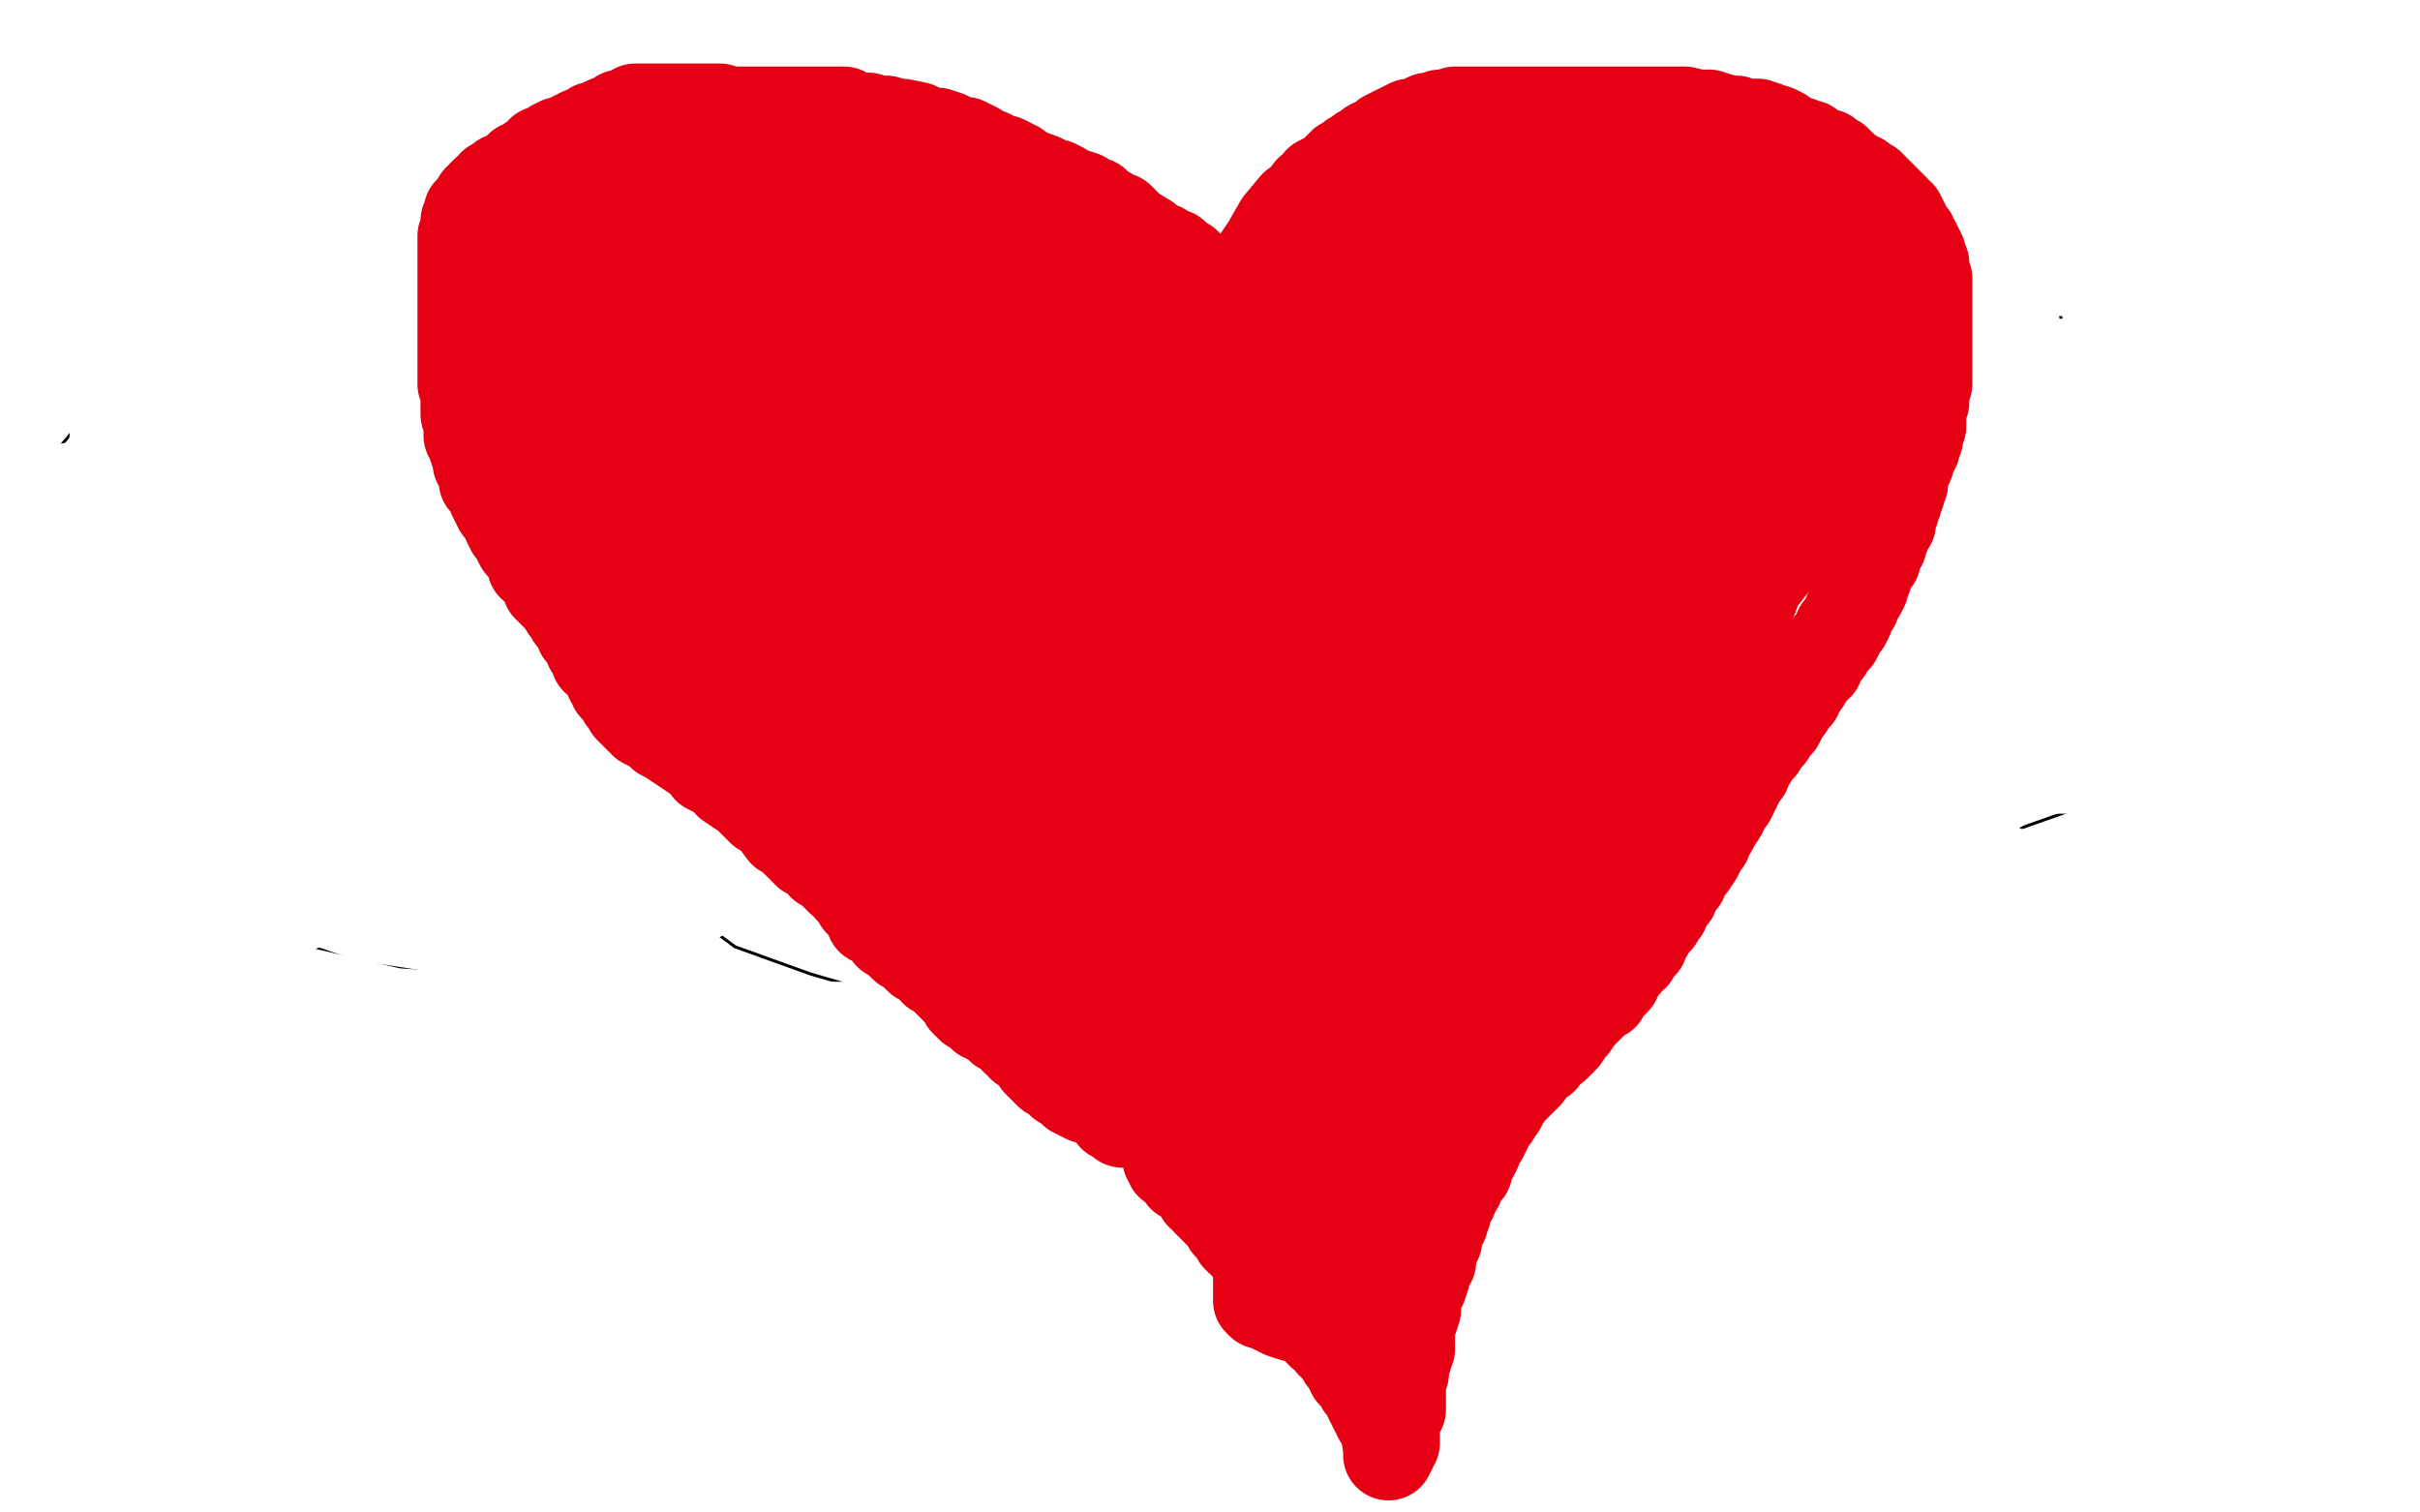 <?xml version="1.0" standalone="no"?>
<!DOCTYPE svg PUBLIC "-//W3C//DTD SVG 1.1//EN"
"http://www.w3.org/Graphics/SVG/1.1/DTD/svg11.dtd">

<svg width="800" height="500" version="1.1" xmlns="http://www.w3.org/2000/svg" xmlns:xlink="http://www.w3.org/1999/xlink" style="stroke-antialiasing: false"><desc>This SVG has been created on https://colorillo.com/</desc><rect x='0' y='0' width='800' height='500' style='fill: rgb(255,255,255); stroke-width:0' /><polyline points="310,213 320,187 320,187 325,179 325,179 340,163 340,163 350,154 350,154 363,148 363,148 379,142 379,142 394,137 394,137 434,132 434,132 434,135 429,143 423,155 414,169 402,186 388,208 375,232 366,253 359,276 358,291 359,306 366,317 376,325 392,332 418,333 495,327 548,313 601,294 656,278 707,260 741,243 767,227 775,219 778,212 778,207 778,204 773,199 748,190 722,187 694,187 655,187 619,187 571,190 531,193 482,210 474,215 474,217 477,217 492,217 515,215 551,204 591,191 625,179 648,169 657,163 660,158 660,154 658,150 648,142 627,134 591,123 551,118 503,116 439,114 375,114 309,114 193,127 158,132 137,149 128,163 128,174 131,184 143,195 174,205 216,207 272,209 333,209 409,201 484,193 558,178 619,161 656,144 680,118 682,109 680,98 673,89 655,77 626,63 584,48 530,42 463,40 389,40 308,43 224,52 145,67 38,126 7,163 21,278 62,299 118,318 183,328 255,331 411,323 485,305 547,286 581,272 591,263 593,257 593,251 571,237 535,228 479,224 418,222 357,222 303,227 261,241 234,256 222,265 216,276 216,286 220,296 243,313 268,322 299,331 325,332 351,334 364,334 375,334 382,332 386,329" style="fill: none; stroke: #000000; stroke-width: 1; stroke-linejoin: round; stroke-linecap: round; stroke-antialiasing: false; stroke-antialias: 0; opacity: 1.0"/>
<polyline points="48,88 46,93 46,93 40,99 40,99 32,107 32,107 13,123 13,123 3,131 3,131 26,127 59,109 102,88 150,65 194,58 253,30 313,0 268,8 131,33 57,46 7,85 154,84 340,77 415,75 462,75 475,75 477,74 447,76 402,78 338,78 271,80 199,87 118,91 31,98 59,128 153,127 253,122 370,111 487,99 599,87 685,81 728,73 741,68 741,67 724,64 669,56 597,49 592,49 512,49 399,49 283,49 170,48 73,48 57,56 145,56 245,59 356,57 464,53 572,48 658,46 698,42 707,40 708,40 701,36 672,30 623,22 564,20 492,18 409,16 318,16 226,14 138,14 71,15 37,17 26,19 26,21 35,25 69,35 135,47 213,54 307,58 412,58 523,58 669,58 686,58 688,58 672,58 617,57 528,57 429,57 310,53 172,53 25,50 34,131 173,141 333,146 501,148 675,148 716,90 239,83 108,128 238,130 390,133 541,133 688,133 714,121 614,119 504,119 383,119 253,119 139,125 44,134 46,188 135,197 241,206 366,208 498,208 606,208 684,210 725,210 736,210 737,210 732,210 697,210 622,205 535,201 435,194 322,192 197,187 200,187 125,187 55,189 19,200 20,204 35,212 87,226 180,237 304,247 443,254 722,254 766,246 439,232 320,230 220,225 140,225 85,236 85,238 86,239 100,243 150,245 338,245 449,237 552,228 642,217 713,206 754,197 773,187 776,184 776,182 776,180 770,175 764,174 760,174 757,174 748,179 736,189 718,205 692,230 662,257 606,321 590,346 581,367 578,377 578,381 580,382 582,382 586,382 597,379 635,354 658,336 684,317 708,291 725,266 742,238 755,214 769,184 788,135 791,123 794,113 795,111 795,110 795,112 795,121 790,156 787,182 780,215 773,245 767,272 762,297 761,310 760,319 760,322 760,321 761,319 765,312 770,301 773,290 776,277 778,264 778,249 776,234 773,221 763,209 749,199 726,189 687,180 636,176 573,176 503,178 349,193 273,204 205,219 156,239 126,256 114,268 109,275 109,277 110,279 114,281 128,283 155,283 202,283 267,275 346,262 426,244 492,225 548,206 606,183 613,179 608,179 587,180 543,192 490,208 429,227 362,251 290,275 244,290 192,316 161,340 151,351 149,359 149,362 154,367 171,371 210,371 263,370 337,359 422,339 510,314 596,285 658,259 712,231 716,226 717,224 717,223 712,221 693,220 657,220 614,224 559,234 502,247 436,264 377,285 334,306 305,328 297,341 297,352 319,373 354,382 408,388 477,388 550,387 617,381 669,369 706,356 724,346 733,337 736,329 734,322 725,313 704,302 657,286 600,280 525,274 342,271 254,271 175,277 121,287 78,306 77,312 78,318 91,326 130,335 189,339 350,340 441,336 523,327 579,319 618,308 630,303 632,300 632,298 630,293 615,287 587,279 544,273 486,273 350,271 272,274 189,279 115,294 64,312 31,332 21,343 20,354 22,363 35,372 72,383 125,387 197,387 286,383 378,377 531,351 578,335 603,320 609,311 612,303 606,294 588,280 543,262 483,252 415,241 253,233 162,234 76,240 2,256 72,348 157,348 257,342 366,330 475,316 568,298 635,277 675,251 676,245 673,239 654,228 604,214 530,201 438,194 338,187 236,187 128,189 23,193 61,296 146,286 233,270 318,255 387,233 441,210 466,194 472,186 472,181 472,176 465,170 443,161 399,154 343,150 271,147 193,147 105,151 18,162 11,277 76,264 145,245 207,224 263,203 303,182 326,165 337,149 339,138 339,127 316,103 282,87 232,77 177,77 113,77 43,84 30,241 107,241 191,236 264,225 313,217 347,204 360,197 364,192 364,190 362,186 351,180 328,174 288,171 243,171 159,172 125,177 100,183 85,189 76,194 73,197 73,200 73,202 73,204 73,205" style="fill: none; stroke: #ffffff; stroke-width: 30; stroke-linejoin: round; stroke-linecap: round; stroke-antialiasing: false; stroke-antialias: 0; opacity: 1.0"/>
<polyline points="387,122 386,122 386,122 384,118 384,118 380,112 380,112 361,93 361,93 355,88 355,88 346,84 346,84 337,78 337,78 327,73 327,73 317,68 317,68 307,65 307,65 289,60 279,57 271,55 261,54 254,54 246,54 239,53 232,53 225,53 221,53 215,55 209,56 206,58 202,60 199,62 195,64 193,67 189,70 186,75 184,80 181,86 179,90 178,96 175,103 175,109 175,115 175,120 175,127 175,133 175,138 175,150 177,154 179,160 181,166 184,172 186,178 189,185 192,191 195,196 198,203 201,208 205,214 209,221 212,227 216,232 221,237 228,243 234,249 242,255 249,261 257,268 267,273 276,279 285,285 294,292 314,305 324,314 334,323 346,332 357,341 369,354 378,363 386,373 394,381 401,390 407,396 412,402 415,405 417,408 419,410 420,410 421,404 424,398" style="fill: none; stroke: #e60014; stroke-width: 30; stroke-linejoin: round; stroke-linecap: round; stroke-antialiasing: false; stroke-antialias: 0; opacity: 1.0"/>
<polyline points="395,125 395,124 395,124 397,122 397,122 398,119 398,119 400,114 400,114 406,103 406,103 409,97 409,97 413,90 413,90 419,81 419,81 423,74 423,74 428,68 437,62 446,56 457,51 471,46 485,42 499,41 514,41 530,41 545,41 572,44 582,47 591,50 597,52 600,55 604,58 606,59 609,61 609,65 611,68 614,72 616,76 616,81 618,85 618,91 618,98 618,103 618,109 618,117 616,123 614,130 611,139 608,146 604,155 598,164 594,172 588,184 581,193 577,204 570,214 562,224 555,236 547,246 540,257 534,268 527,278 520,287 515,295 509,305 503,316 498,323 494,333 490,335 485,344 479,347 477,350 473,357 469,359 468,362 466,362 466,365 464,368 463,370 463,373 462,376 462,379 462,382 462,384 462,387 462,388 462,391 462,392 461,394 461,395 460,395 460,396 460,398 459,403 457,408 457,410 456,412 455,415 454,416 454,419 454,420 453,422 453,423 452,424 452,425 452,428 449,431 449,432 449,433 449,434 448,434 448,436 447,436 447,437 445,437 440,437 437,437 435,437 427,435 424,434 420,432 418,431 417,431 416,430 416,429 416,428 416,427 416,426 416,425 416,424 416,423 416,422 416,421 416,420 416,419 416,418 416,417 416,416 416,415 417,414 420,408 423,406 423,405 424,405 425,404 426,404 427,403 428,402 430,402 431,402 431,403 432,406 432,411 432,413 432,414 432,417 432,418 432,419 432,420 432,421 432,422 432,423 432,424 431,424 431,423 431,420 428,414 428,412 428,410 428,409 428,407 428,406 428,404 428,403 429,401 429,400 431,399 432,399 433,398 434,397 435,397 437,397 438,397 440,397 441,397 442,397 442,398 442,399 442,401 442,402 442,403 442,405 442,408 441,410 440,411 439,415 439,417 438,418 436,420 436,421 436,423 435,423 433,423 431,423 430,423 428,423 426,423 423,423 423,422 421,421 420,421 419,420 419,419 419,418 419,417 419,416 419,415 419,414 420,414" style="fill: none; stroke: #e60014; stroke-width: 30; stroke-linejoin: round; stroke-linecap: round; stroke-antialiasing: false; stroke-antialias: 0; opacity: 1.0"/>
<polyline points="428,395 428,393 428,393 428,389 428,389 428,381 428,381 421,358 421,358 417,350 417,350 412,341 412,341 408,332 408,332 405,325 405,325 402,320 402,320 400,318 400,318 400,316 399,315 398,315 397,316 397,318 397,321 397,326 397,333 396,340 396,348 396,357 398,364 399,370 402,374 403,377 403,378 403,379 404,379 404,378 405,378 405,377 405,375 405,372 404,369 401,365 398,359 383,340 379,334 375,329 371,324 369,321 366,318 365,316 364,316 364,315 364,316 364,320 366,333 369,338 372,342 376,349 380,352 383,357 385,359 388,362 389,364 390,365 391,364 391,363 391,360 389,357 384,348 380,343 376,339 372,336 369,333 367,331 365,329 363,327 361,326 360,324 358,322 356,320 355,320 353,318 352,317 351,316 350,316 349,316 347,314 346,314 345,313 344,312 342,311 341,310 338,308 336,307 335,305 333,304 331,301 329,300 326,297 325,296 323,295 322,289 320,288 319,285 318,284 316,283 315,276 312,272 310,271 308,269 305,268 302,266 301,265 299,264 296,263 293,262 292,260 288,258 286,256 283,253 280,251 275,249 273,247 269,244 257,246 253,245 247,243 244,239 239,236 232,233 221,227 217,225 215,223 213,222 211,221 210,219 210,218 208,217 207,216 206,215 205,214 204,212 203,209 200,208 198,206 197,204 194,201 192,198 187,194 186,192 185,191 183,188 182,187 181,186 180,184 180,182 179,181 179,180 179,179 178,178 178,177 177,176 177,173 177,171 177,170 177,168 177,167 177,165 177,164 177,163 177,161 177,160 177,158 177,157 177,156 177,155 177,154 177,153 177,152 177,151 177,150 178,150 178,149 178,148 179,148 179,147 179,146 180,145 180,144 180,143 181,141 182,140 183,139 183,137 183,136 185,134 185,133 185,132 186,130 187,129 187,127 188,126 189,124 190,122 190,121 190,120 191,119 191,118 191,117 191,116 191,115 191,114 191,113 191,111 192,111 192,109 192,108 192,107 192,106 192,105 192,104 192,102 192,101 192,100 192,99 192,98 192,97 192,95 192,94 192,93 192,92 193,90 194,88 194,87 195,87 195,86 196,85 197,84 198,83 199,82 201,81 202,80 203,80 205,80 207,79 209,78 212,78 214,77 219,76 223,75 227,75 230,75 233,75 236,75 239,75 241,75 243,75 246,75 254,75 266,75 271,76 276,77 283,79 288,79 289,79 290,79 293,81 294,81 293,79 296,79 299,79 302,79 306,81 311,82 315,84 319,84 333,86 337,87 340,89 343,90 346,91 349,92 351,93 355,94 358,95 360,96 363,97 368,98 370,99 373,100 375,102 378,103 380,104 383,106 386,107 387,109 389,109 392,112 394,113 399,117 401,119 402,121 405,122 406,124 407,125 408,127 409,128 410,130 410,131 411,133 412,134 412,135 413,136 413,137 414,138 413,138 407,138 403,137 394,135 388,134 383,133 378,131 375,129 371,128 368,127 365,126 359,124 357,122 355,121 352,120 349,119 347,118 344,116 340,114 334,113 332,112 328,111 326,109 321,108 319,106 317,105 316,105 315,103 313,102 313,103 313,104 313,105 330,114 341,118 352,122 367,128 387,135 395,139 400,144 402,145 406,148 407,150 410,152 412,155 414,157 415,160 418,163 419,165 421,166 422,168 423,169 422,168 415,162 401,155 393,152 384,148 374,143 362,139 350,134 325,127 315,123 306,117 297,114 288,111 279,109 273,105 266,103 259,101 252,99 246,97 240,96 236,96 233,96 228,96 224,96 222,96 221,96 220,96 220,97 230,101 247,107 258,107 270,111 283,113 306,120 315,123 322,127 328,127 329,128 331,129 331,126 326,122 321,119 313,112 307,110 301,107 293,103 287,100 283,97 279,95 277,93 275,92 273,92 272,92 265,93 261,94 256,95 253,96 244,98 240,98 236,100 232,100 231,101 228,101 225,102 223,102 221,102 218,102 216,103 214,104 212,104 211,104 209,104 208,105 207,106 206,106 204,108 203,108 203,109 203,110 203,111 203,112 202,114 202,115 202,117 201,118 201,121 201,123 201,124 201,125 201,128 201,130 201,132 201,135 201,137 201,139 201,142 201,145 201,147 201,149 201,151 201,153 201,156 201,159 201,161 201,165 201,167 201,170 201,172 202,174 202,176 203,179 204,180 204,181 204,184 204,186 205,188 206,190 207,192 207,194 208,196 210,198 210,200 212,203 213,205 215,206 216,208 218,209 219,211 220,214 223,216 225,218 226,220 229,222 231,226 235,228 236,230 240,231 242,233 244,235 246,236 249,238 250,239 252,240 254,241 258,243 260,244 261,247 264,247 266,249 267,250 270,251 271,253 273,253 275,255 276,256 278,257 281,258 283,259 285,262 291,263 296,265 301,267 307,270 312,272 318,274 325,279 329,281 334,283 338,287 342,288 344,289 347,291 350,292 353,294 356,296 359,297 362,299 368,301 371,303 374,305 378,307 381,309 385,312 388,313 392,315 394,317 396,319 400,321 401,321 402,322 404,323 405,325 408,326 409,327 411,329 411,331 414,332 417,335 419,337 421,339 423,341 425,344 427,346 429,348 431,350 433,351 433,352 434,353 435,354 435,355 435,356 436,356 437,357 437,358 437,359 437,360 438,361 438,362 438,363 438,365 438,366 438,368 438,370 438,372 438,375 438,377 438,380 438,382 438,383 438,386 438,387 438,388 438,390 439,390 440,390 440,389 441,386 442,385 443,384 443,380 445,378 446,376 447,373 449,368 451,366 452,364 452,361 453,360 453,359 454,356 455,355 455,354 456,352 457,350 457,349 458,346 458,345 460,343 461,341 461,339 462,338 464,335 465,334 466,332 468,329 469,327 470,326 473,322 476,319 477,317 479,315 480,313 482,312 484,310 485,309 486,308 488,306 489,305 490,302 491,301 493,300 493,299 495,297 496,296 497,295 498,293 499,291 500,290 500,288 501,287 502,286 502,284 503,283 504,281 505,279 505,277 506,276 507,273 508,271 510,270 511,267 511,265 512,263 513,261 513,259 514,258 515,256 516,253 516,252 518,250 519,248 519,246 522,242 522,240 524,238 525,236 526,234 528,232 528,230 529,228 531,226 531,224 533,222 534,220 535,217 537,213 539,211 540,209 541,208 542,205 543,203 544,201 545,199 546,196 547,194 548,192 549,190 549,189 549,187 550,186 551,184 552,182 552,180 553,179 554,175 556,173 556,172 558,170 559,168 560,167 562,164 563,162 565,160 565,158 567,157 568,155 570,153 571,152 572,150 573,149 573,147 575,146 577,142 579,141 579,139 580,137 581,136 582,134 583,133 584,131 584,130 585,130 585,128 586,127 586,126 588,124 588,123 588,122 589,121 590,119 591,117 592,116 592,114 593,113 594,111 595,110 595,109 595,108 596,107 597,105 597,104 598,102 599,101 599,100 599,99 600,98 600,97 600,96 601,96 601,95 601,94 601,93 601,92 601,90 601,89 601,87 600,85 599,84 599,83 598,82 598,81 597,80 595,79 594,79 592,78 590,77 588,76 586,75 583,74 581,73 579,72 577,71 575,70 574,70 573,70 571,69 570,69 568,68 566,67 564,67 562,67 556,66 553,65 551,65 549,65 547,65 545,65 541,65 538,65 535,65 533,65 529,65 526,65 522,65 519,65 516,65 512,65 510,65 506,64 505,64 504,64 502,64 501,64 500,64 499,64 498,64 497,65 495,65 493,65 492,66 491,67 490,67 489,67 488,68 488,69 486,69 485,69 484,70 483,71 482,72 480,72 480,73 478,74 476,75 475,77 473,77 471,79 469,80 467,82 465,83 463,84 461,85 459,88 457,89 456,91 453,92 452,94 450,95 449,97 448,99 447,100 446,102 445,103 444,104 443,106 442,107 441,109 440,110 440,112 438,113 437,114 437,117 436,118 435,120 434,122 432,124 432,126 431,129 430,131 429,132 429,134 427,136 427,137 426,139 425,140 425,137 424,132 424,128 424,126 424,120 424,118 425,115 427,112 428,109 430,107 431,105 433,102 435,100 436,98 438,96 439,95 442,91 443,89 445,88 446,87 448,85 449,84 452,82 453,81 455,79 458,78 460,76 463,75 465,74 470,71 472,70 474,69 476,68 478,68 480,66 482,66 483,66 484,65 487,65 489,65 491,65 494,65 497,65 501,65 505,65 510,65 514,65 517,65 522,65 524,66 527,67 529,68 533,70 536,71 539,73 545,76 548,77 551,78 555,80 557,82 560,84 563,85 565,87 567,89 569,90 571,91 572,92 574,94 574,95 574,96 576,97 577,99 577,100 578,101 579,103 579,105 579,106 581,110 582,112 582,114 582,117 582,118 582,120 582,122 583,125 583,126 583,128 583,129 583,132 583,133 583,135 583,137 583,139 583,142 582,144 581,146 580,148 580,150 579,152 577,157 577,159 576,161 574,164 573,168 572,170 571,173 570,175 569,179 568,180 567,183 567,185 566,187 565,189 564,190 563,193 562,195 561,196 560,198 559,200 558,202 556,204 555,206 554,208 552,210 551,211 549,214 548,215 547,216 546,217 544,218 541,220 539,222 538,223 533,225 531,227 528,228 525,229 520,231 515,233 511,234 506,237 500,238 496,239 490,240 487,242 483,244 481,244 480,245 480,244 502,216 510,211 516,207 522,203 527,198 531,194 534,190 537,188 538,184 540,181 542,178 543,175 544,169 546,166 546,163 547,161 547,158 547,157 548,154 548,152 548,149 548,146 548,143 548,139 548,136 547,132 547,127 545,124 543,120 541,117 541,115 539,112 539,111 538,109 538,108 536,105 535,104 535,102 533,102 533,100 532,100 531,98 527,97 524,95 522,95 518,94 515,93 508,92 502,92 495,92 490,92 484,92 479,92 474,92 468,94 463,95 457,97 451,99 446,101 440,102 437,104 433,106 430,108 429,109 425,113 422,114 422,116 421,118 420,121 418,125 417,127 416,130 414,135 414,138 413,141 412,144 411,148 411,152 410,156 409,160 409,164 409,170 409,174 409,177 409,180 409,183 409,185 409,187 409,190 409,191 409,192 409,191 409,190 411,186 412,182 417,170 420,164 423,157 425,149 429,143 432,137 436,131 439,125 444,119 445,114 449,109 451,106 453,104 455,101 456,100 459,97 462,96 464,94 467,93 477,90 483,89 490,88 497,86 502,86 509,86 515,86 519,86 522,86 524,86 526,86 526,87 527,87 528,88 529,89 530,91 532,92 533,94 535,97 536,99 538,101 539,103 539,106 541,109 542,112 543,115 543,117 544,119 545,122 545,125 545,131 545,134 545,137 545,140 545,143 544,146 543,151 542,154 540,157 538,162 537,165 534,170 532,174 529,178 526,183 524,187 521,190 518,194 515,199 512,203 510,207 505,210 500,216 496,218 493,221 490,223 488,225 486,227 483,228 481,230 479,230 478,231 477,232 476,232 478,230 487,220 495,214 505,209 527,196 537,191 546,185 553,181 558,177 565,168 567,166 569,161 570,158 572,154 572,151 574,148 574,146 575,143 575,140 576,137 576,134 576,130 576,127 576,124 576,120 576,115 576,110 575,107 572,99 572,96 571,93 570,92 569,90 569,89 567,87 566,86 564,84 563,83" style="fill: none; stroke: #e60014; stroke-width: 30; stroke-linejoin: round; stroke-linecap: round; stroke-antialiasing: false; stroke-antialias: 0; opacity: 1.0"/>
<polyline points="560,82 557,80 554,80 548,78 541,78 534,77 527,76 520,76 516,76 510,76 507,76 506,76 505,76 504,76 501,77 496,80 495,82 494,82 495,82 505,84 526,87 538,88 548,91 558,93 565,95 570,97 573,99 574,99 574,100 575,100 575,101 575,102 575,104 575,105 576,106 577,108 578,111 578,112 578,114 578,118 578,120 578,121 578,124 577,126 576,128 576,130 574,133 573,135 571,137 568,142 566,145 563,149 557,154 553,158 548,162 542,166 537,171 531,176 524,181 518,187 512,192 508,197 504,200 499,204 501,202 505,193 509,190 516,179 521,172 525,167 528,161 532,156 536,152 538,148 542,143 543,139 545,134 547,131 549,124 550,122 551,120 552,117 552,115 553,114 553,113 553,110 553,109 553,108 554,106 554,104 554,103 554,101 553,99 553,98 552,98 551,96 551,95 550,95 549,99 549,104 549,107 548,118 547,124 546,131 545,138 544,144 543,151 542,158 541,162 539,168 538,174 537,178 536,184 534,190 532,195 530,199 529,204 527,210 524,214 522,220 518,227 515,231 511,236 503,249 498,256 493,261 489,267 484,272 479,276 476,280 471,283 467,284 465,287 463,288 461,289 460,290 459,291 459,290 461,288 462,281 465,275 474,260 477,252 481,244 486,234 490,226 494,217 500,210 503,201 506,194 507,187 509,179 510,172 512,160 512,154 512,150 512,146 512,141 512,138 512,135 512,132 512,130 512,128 512,126 511,125 511,124 510,124 509,124 507,126 505,129 504,133 502,136 500,141 496,147 493,153 489,161 486,168 481,175 478,184 474,194 469,203 465,213 459,221 454,229 450,238 444,246 440,254 436,260 431,266 427,271 423,275 421,278 420,281 419,281 420,280 426,271 430,263 443,247 461,223 474,210 486,195 499,180 507,166 513,154 520,141 526,130 530,119 534,111 536,103 537,99 537,96 538,93 538,96 536,104 533,110 530,116 525,131 520,141 513,152 508,162 501,173 493,183 486,194 478,202 472,211 465,219 461,223 459,225 458,226 458,227 459,226 460,223 462,218 465,212 469,204 473,195 477,185 484,175 491,162 498,150 504,138 509,127 521,102 524,92 528,83 530,78 531,73 531,72 531,71 530,75 523,88 509,106 495,128 485,141 477,153 465,167 457,177 451,187 444,196 438,205 434,210 434,211 434,212 434,211 435,211 436,207 438,201 441,192 446,184 449,174 453,164 457,154 461,141 467,129 472,117 476,107 480,97 483,89 484,84 484,81 485,81 485,82 483,87 475,103 465,124 460,134 453,144 446,156 439,167 434,177 428,185 423,191 422,196 422,195 426,188 430,182 440,166 447,156 455,145 463,135 471,124 477,115 483,105 487,99 489,94 490,93 490,94 488,97 485,103 481,112 474,121 469,129 463,138 455,146 449,152 441,159 435,164 429,167 425,170 422,172 420,174 417,175 414,175 412,175 407,175 403,175 398,173 393,171 387,168 379,165 373,161 363,157 346,148 336,140 329,134 321,130 314,126 308,122 302,119 294,114 287,112 280,109 271,105 265,104 258,102 251,100 244,100 238,100 236,100 235,100 234,100 234,101 234,103 236,106 240,110 242,112 246,117 256,121 265,126 277,131 289,137 300,144 309,149 318,153 324,158 329,162 331,163 332,165 331,165 322,164 312,164 308,154 276,136 256,127 241,121 229,117 219,114 215,108 210,108 210,109 209,110 209,114 210,115 213,119 212,122 214,126 214,129 216,131 220,136 220,142 223,145 224,149 228,152 230,157 236,168 237,172 239,177 239,181 239,186 239,189 239,193 239,195 242,194 242,195 242,196 242,195 241,192 234,172 231,165 226,153 220,146 217,136 213,128 211,125 210,124 210,123 210,124 210,131 216,142 219,149 226,168 231,178 236,187 247,197 252,207 257,215 260,221 262,224 265,225 266,226 267,226 267,225 267,221 268,212 268,208 268,193 262,186 257,180 252,172 248,166 243,159 238,154 232,149 229,146 227,144 227,145 227,149 229,159 236,174 243,184 250,195 258,207 266,218 272,221 282,235 287,245 295,254 300,260 303,263 304,264 305,264 305,263 306,262 307,258 307,248 308,240 308,231 307,223 305,215 301,203 297,189 291,176 284,163 274,140 258,122 247,105 239,94 231,85 228,80 226,79 226,80 227,91 231,100 241,122 248,134 258,151 271,173 283,192 299,215 311,234 325,252 334,258 341,265 344,267 346,267 347,268 348,267 348,260 348,254 348,245 346,237 343,227 339,216 323,189 315,177 308,167 299,157 290,149 286,149 279,145 275,143 273,147 273,154 273,162 273,175 278,187 281,201 288,214 296,230 309,247 322,260 336,269 352,277 370,284 387,285 402,286 419,286 431,285 442,280 451,277 455,272 458,267 460,253 460,248 458,239 452,229 447,220 440,214 433,209 424,204 414,200 400,198 391,198 377,198 365,198 355,203 346,208 340,215 333,224 328,233 326,240 326,248 326,256 327,262 323,262 325,266 332,268 339,270 347,270 358,270 368,269 379,265 401,253 409,248 412,240 414,234 416,227 416,220 415,210 412,202 407,193 400,183 393,175 384,170 373,164 361,160 345,157 330,156 313,155 294,158 283,160 274,164 266,171 264,177 264,184 264,192 275,210 282,218 295,225 316,234 336,241 357,244 385,244 410,244 433,243 448,242 460,236 465,232 466,229 466,222 466,216 463,208 456,199 450,191 440,183 429,177 397,164 380,162 356,161 340,161 320,161 306,162 296,167 290,173 288,179 286,186 291,198 299,207 309,212 324,219 343,223 364,227 384,227 401,227 416,227 428,225 434,222 437,220 437,217 437,214 437,211 434,208 430,203 426,201 420,198 413,197 402,196 392,196 382,196 373,198 354,206 350,208 349,211 349,213 350,213 351,210 354,205 355,202 357,199 358,195 358,194 359,192 359,194 358,199 357,209 357,215 357,223 357,224 357,221 357,216 355,197 352,182 349,175 346,168 341,160 340,155 339,158 339,163 339,177 344,194 350,205 356,216 361,227 365,235 371,242 373,245 374,245 374,244 374,240 374,233 374,226 371,218 366,208 359,197 354,185 346,173 337,158 332,155 324,145 320,138 317,135 317,134 318,134 321,134 321,138 329,145 338,156 370,199 376,214 383,231 387,250 389,264 389,279 391,290 391,302 391,309 391,313 391,315 392,315 392,313 393,307 393,298 395,288 395,279 395,268 395,254 396,242 396,230 396,217 396,207 396,198 396,191 396,189 396,194 396,202 397,215 400,228 401,243 404,259 408,278 412,297 416,313 421,326 426,337 430,343 433,346 435,347 437,343 439,336 441,328 446,319 449,309 451,298 453,285 453,275 454,265 454,257 454,251 454,249 454,252 454,259 454,269 454,278 453,289 452,300 450,310 449,320 448,329 448,336 448,342 448,344 449,338 454,325 462,308 466,299 468,292 470,286 471,281 471,282 470,286 468,292 465,298 463,303 459,310 457,314 456,317 455,319 455,318 453,314 445,304 440,300 433,296 421,290 416,289 416,290 416,296 416,298 416,302 416,307 416,308 416,309 416,310 417,310 417,309 418,307 420,305" style="fill: none; stroke: #e60014; stroke-width: 30; stroke-linejoin: round; stroke-linecap: round; stroke-antialiasing: false; stroke-antialias: 0; opacity: 1.0"/>
<polyline points="419,104 419,103 419,103 419,101 419,101 419,98 419,98 419,96 419,96 419,92 419,92 419,90 419,90 419,89 419,89 419,87 419,87 420,86 420,86 420,84 420,84 421,82 421,82 422,82 423,80 424,77 425,75 426,74 428,71 429,69 431,67 432,65 433,63 435,62 436,60 438,59 440,58 442,56 444,54 446,53 447,52 449,52 450,50 452,49 453,48 455,47 457,46 458,45 460,44 462,43 464,42 466,41 468,41 470,40 472,39 474,39 476,38 478,38 481,37 483,37 491,37 495,37 499,37 504,37 509,37 513,37 518,37 521,37 525,37 528,37 531,37 532,37 533,37 535,37 537,37 539,37 542,37 545,37 548,37 552,37 557,37 561,38 565,38 568,39 572,40 574,40 576,41 577,41 580,41 581,41 584,42 586,43 587,43 589,44 590,45 592,46 595,47 596,48 598,48 600,50 602,51 604,51 605,52 606,53 607,53 607,54 609,55 609,56 613,58 614,59 615,59 616,61 618,61 619,62 621,64 622,65 623,66 624,67 626,69 627,71 628,71 629,73 630,75 631,77 632,78 632,79 633,80 634,82 635,84 635,85 635,86 636,87 636,88 636,89 636,91 637,92 637,93 637,95 637,96 637,97 637,100 637,101 637,103 637,104 637,106 637,107 637,108 637,110 637,112 637,113 637,115 637,119 637,120 637,122 637,124 637,126 637,127 636,129 636,130 636,131 636,133 635,135 635,136 635,137 635,139 635,141 634,143 634,145 633,146 633,148 632,150 631,151 631,153 630,155 629,158 629,160 628,162 628,163 627,165 627,166 626,167 626,169 625,170 625,171 625,173 624,174 623,176 623,177 622,178 622,180 621,181 620,182 620,185 619,186 618,187 617,190 617,191 616,193 616,194 615,196 614,197 613,198 613,200 612,201 611,203 611,204 610,206 609,207 608,208 608,209 607,211 606,212 605,213 604,215 603,216 601,218 601,220 599,221 598,223 597,225 596,226 595,228 594,228 594,230 593,231 591,234 590,235 589,237 588,239 586,241 585,243 582,245 582,247 580,249 579,251 578,252 577,253 577,255 575,256 575,258 574,259 574,260 573,261 573,262 572,264 570,265 570,267 569,269 567,272 566,274 565,275 564,278 562,279 562,281 561,283 559,286 558,287 556,290 556,291 554,293 553,295 553,296 551,297 550,301 549,301 548,304 547,305 546,306 545,308 544,309 543,311 543,312 540,315 540,316 538,317 538,318 536,320 535,322 534,324 533,325 531,327 530,329 528,330 526,332 524,334 522,336 520,339 519,340 517,343 515,345 514,346 511,348 510,350 508,351 507,352 505,355 504,356 503,357 502,358 501,359 500,360 499,361 497,364 496,366 495,367 494,369 493,370 492,372 491,374 490,376 489,377 488,380 487,382 485,384 485,385 485,387 483,388 482,390 482,392 480,393 480,395 480,396 479,397 478,398 478,401 477,402 477,404 476,406 475,407 475,409 475,410 474,412 473,413 473,415 473,417 472,418 471,420 471,422 470,425 469,427 468,429 468,431 468,433 467,436 466,437 466,438 466,440 466,442 466,443 466,444 466,446 465,446 465,448 465,449 464,450 464,452 464,454 463,455 463,456 463,457 463,459 463,460 463,462 463,463 463,464 463,465 463,466 462,466 462,467 462,468 461,469 461,470 461,472 461,473 461,474 461,475 461,476 461,477 460,477 460,478 460,479 459,481 459,479 458,472 456,469 455,467 454,465 453,463 452,461 452,460 450,458 450,456 449,456 448,455 448,454 447,454 447,453 446,452 446,451 445,450 444,449 444,448 443,447 442,446 441,445 440,444 440,443 439,442 438,441 437,441 436,440 436,439 435,438 434,438 433,436 432,436 432,435 431,434 430,432 429,431 428,430 427,428 425,426 424,425 423,424 422,423 422,422 421,421 419,420 419,419 418,418 417,417 416,416 415,415 414,413 412,412 411,410 410,410 410,409 409,409 409,408 408,407 407,405 406,405 405,403 404,402 402,400 400,398 399,397 399,396 397,395 397,393 396,393 395,392 394,391 393,390 391,389 391,388 391,386 387,385 387,384 386,383 385,378 383,376 383,375 381,374 381,373 380,372 379,371 378,369 377,368 375,367 374,366 373,371 371,371 370,370 368,369 368,368 365,365 364,364 363,363 362,363 362,362 361,362 361,363 360,363 359,363 357,362 355,361 355,360 354,360 353,359 351,358 351,357 350,357 349,356 347,355 346,354 344,352 343,351 345,351 345,350 344,349 342,348 341,348 340,347 339,346 338,346 338,345 336,344 335,343 333,341 331,340 330,338 327,337 326,336 325,336 324,334 323,334 321,333 321,332 320,332 319,331 319,330 318,329 317,328 316,327 314,325 312,323 311,322 309,321 309,320 307,319 306,318 304,317 302,315 301,314 299,313 298,312 296,310 294,309 293,307 292,306 291,305 290,304 288,304 288,302 287,301 287,300 286,300 285,299 284,298 283,296 283,295 281,294 280,292 278,291 276,289 275,288 274,286 272,286 271,284 269,283 267,282 266,281 264,279 263,278 261,276 259,275 256,271 254,269 252,268 250,266 248,264 247,263 244,261 241,259 240,257 236,255 234,254 232,251 230,250 227,248 224,246 221,244 219,243 217,241 215,240 213,239 212,238 211,237 210,236 209,235 208,234 207,232 206,231 205,229 204,228 203,227 203,226 202,225 201,223 200,221 199,219 197,218 197,217 196,215 195,214 195,212 194,210 192,209 192,207 191,205 189,204 188,202 187,201 186,199 186,198 184,197 183,196 181,194 181,193 180,191 180,190 179,190 178,189 177,187 176,187 176,185 175,183 172,180 171,178 171,177 169,175 168,173 168,171 166,169 165,168 164,166 163,164 163,163 161,160 160,159 160,158 160,156 159,154 158,153 158,151 158,150 157,149 156,146 156,145 155,144 155,143 155,142 155,141 155,139 154,137 154,135 154,133 154,132 154,130 154,129 153,127 153,125 153,121 153,119 153,118 153,117 153,114 153,113 153,111 153,110 153,107 153,104 153,102 153,100 153,98 153,96 153,95 153,92 153,90 153,88 153,87 153,84 153,83 153,81 153,80 153,79 153,78 154,76 154,75 154,74 154,73 155,72 155,71 155,70 156,69 157,69 157,68 158,66 159,66 159,65 161,63 162,63 163,61 165,60 166,59 169,58 170,57 172,55 173,55 174,54 177,52 178,52 179,50 181,50 182,49 183,48 185,47 186,47 188,46 190,45 191,45 192,45 192,44 194,44 195,43 196,42 197,42 198,42 199,41 201,40 202,40 203,40 205,39 205,38 206,38 207,38 209,38 214,38 217,38 219,38 220,38 221,38 222,38 225,38 228,38 233,38 239,39 245,39 251,40 257,41 261,41 264,42 265,43 268,44 270,44 271,44 272,44 273,44 274,45 277,45 278,45 281,46 284,46 287,47 293,47 296,47 300,48 302,48 306,49 308,49 312,50 314,50 316,51 318,51 319,51 322,52 323,52 326,53 328,54 331,55 333,56 336,57 338,58 341,58 344,59 346,60 347,61 350,63 352,63 353,64 354,65 356,65 357,66 359,67 361,68 362,69 364,70 365,71 367,72 368,73 369,73 369,74 371,75 372,76 373,76 373,77 375,77 375,78 382,82 382,83 384,84 385,85 386,85 387,86 388,86 388,87 389,88 390,89 391,89 392,89 393,90 393,91 394,91 394,92 395,92 396,93 396,94 397,95 397,93 397,92 396,91 393,89 392,87 390,86 388,84 386,84 384,82 381,81 379,79 374,76 373,75 372,74 370,72 369,72 367,71 366,70 364,69 363,68 362,67 359,66 358,65 355,64 353,64 351,62 349,61 347,61 343,60 341,58 339,57 338,57 337,57 336,56 336,55 335,55 334,54 332,53 331,53 329,52 327,51 325,51 323,49 319,47 317,47 315,46 313,45 310,44 307,44 305,43 303,42 298,41 297,41 295,41 293,40 291,40 288,40 287,39 285,39 283,39 282,39 280,38 279,38 279,37 277,37 276,37 275,37 274,37 273,37 272,37 270,37 267,37 265,37 262,37 260,37 257,37 255,37 253,37 252,37 250,37 249,37 247,37 246,37 242,37 240,37 238,36 236,36 234,36 231,36 229,36 227,36 226,36 225,36 224,36 221,36 214,36 211,36 210,36 209,38 207,39 205,40 203,41 202,42 202,43 200,44 200,45 198,46 198,47 196,49 195,50 194,52 193,53 191,56 190,57 190,58 188,61 187,62 185,64 185,67 184,68 182,70 182,72 181,73 180,74" style="fill: none; stroke: #e60014; stroke-width: 30; stroke-linejoin: round; stroke-linecap: round; stroke-antialiasing: false; stroke-antialias: 0; opacity: 1.0"/>
<polyline points="561,246 560,246 560,246 558,248 558,248 557,252 557,252 554,258 554,258 553,262 553,262 544,278 544,278 539,286 539,286 533,295 533,295 528,303 528,303 522,311 522,311 517,318 517,318 510,327 510,327 507,335 507,335 502,340 500,343 499,345 498,346 501,346" style="fill: none; stroke: #e60014; stroke-width: 30; stroke-linejoin: round; stroke-linecap: round; stroke-antialiasing: false; stroke-antialias: 0; opacity: 1.0"/>
</svg>
